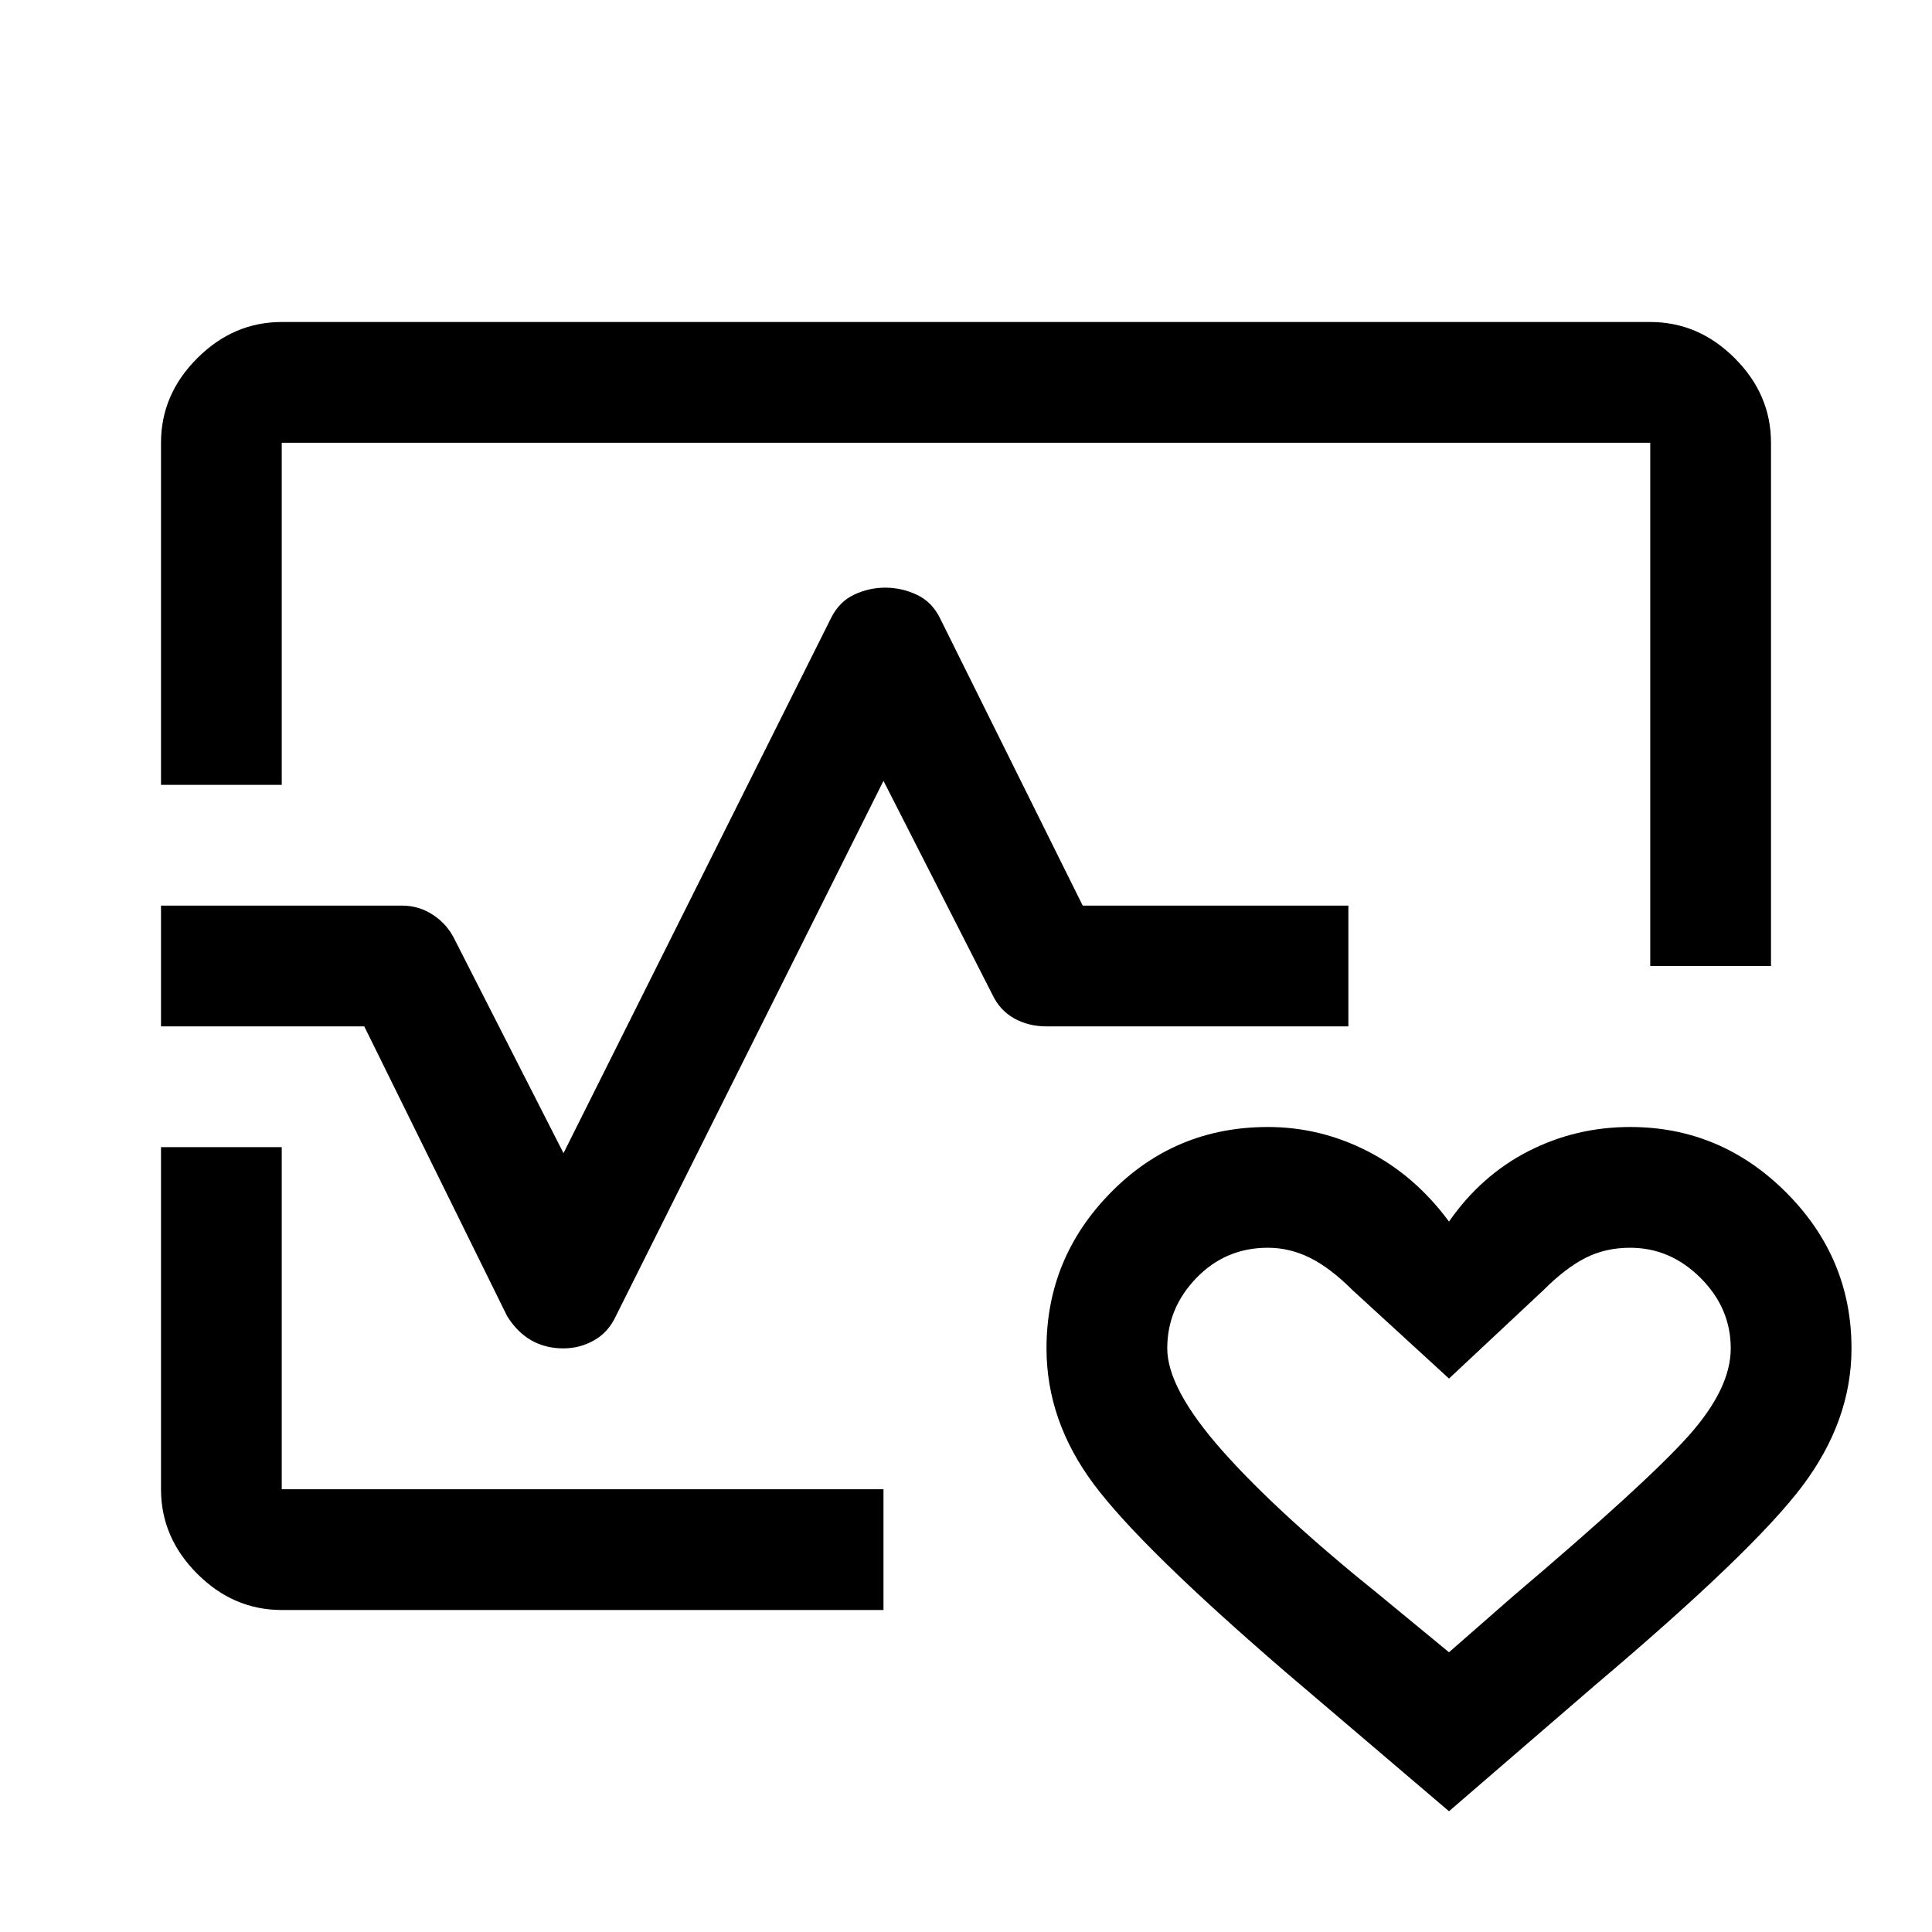 <svg xmlns="http://www.w3.org/2000/svg" height="48" viewBox="0 -960 960 960" width="48"><path d="M480-480ZM80-570v-170q0-24 18-42t42-18h680q24 0 42 18t18 42v260h-60v-260H140v170H80Zm60 410q-24 0-42-18t-18-42v-170h60v170h299v60H140ZM720-60l-81-69q-72-62-95.5-93.5T520-290q0-45 32-77.5t78-32.5q26 0 49.5 12t40.5 35q16-23 39.5-35t50.5-12q45 0 77.5 32.5T920-290q0 36-24.5 68.5T793-123l-73 63Zm0-79 32-28q66-56 87-79.5t21-43.5q0-20-15-35t-35-15q-12.19 0-22.095 5T767-319l-47 44-48-44q-11-11-21.075-16T630-340q-21 0-35.5 15T580-290q0 20 27.5 51t78.5 72l34 28ZM279.936-290Q271-290 264-294t-12-12l-71-144H80v-60h120q8.171 0 15.229 4.636Q222.286-500.727 226-493l54 106 133-266q4-8 11.381-11.5t15.5-3.5q8.119 0 15.619 3.5T467-653l71 143h132v60H520q-9 0-16.125-4T493-466l-54-106-133 266q-3.723 8-10.798 12-7.074 4-15.266 4ZM720-240Z"/></svg>